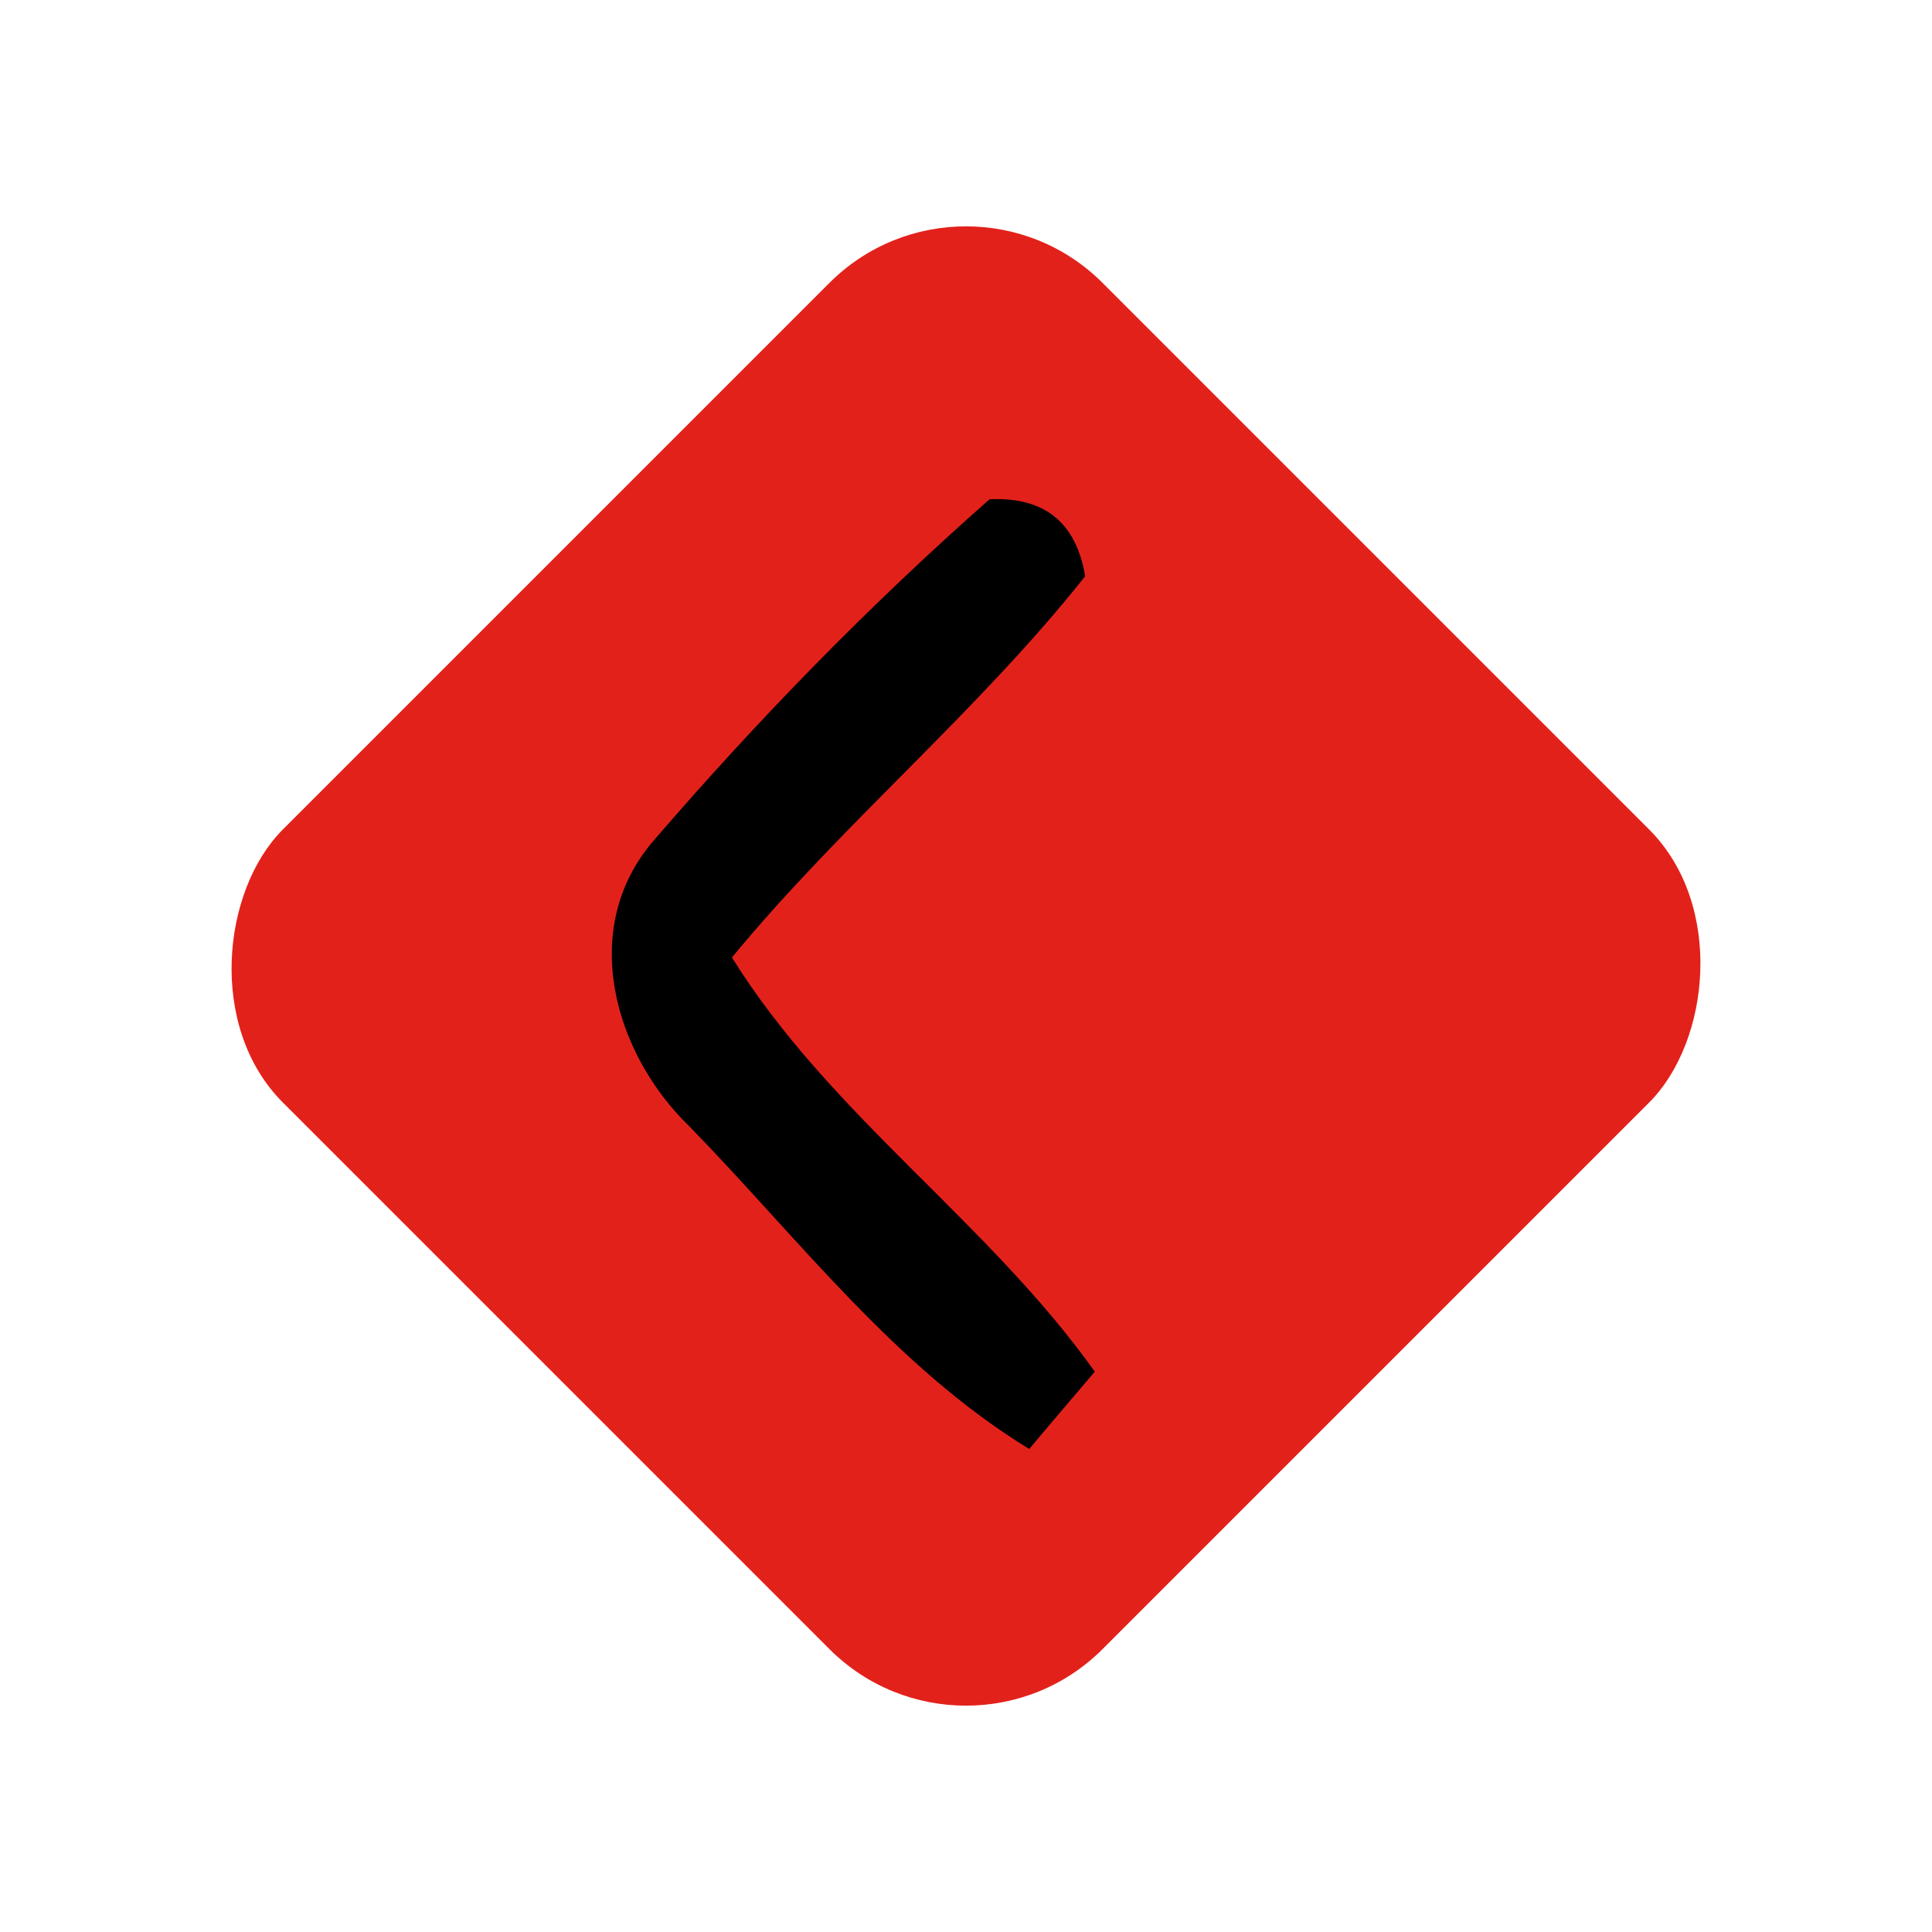 <?xml version="1.0" encoding="UTF-8"?>
<svg width="120px" height="120px" viewBox="0 0 120 120" version="1.1" xmlns="http://www.w3.org/2000/svg" xmlns:xlink="http://www.w3.org/1999/xlink">
    <title>energeeks/icon/energeeks_principal</title>
    <g id="energeeks/icon/energeeks_principal" stroke="none" stroke-width="1" fill="none" fill-rule="evenodd">
        <rect id="Rectangle" fill="#E3211B" transform="translate(60, 60) rotate(45) translate(-60, -60) " x="24" y="24" width="72" height="72" rx="12"></rect>
        <path d="M40.663,52.137 C47.095,44.673 54.046,37.545 61.464,31.01 C64.862,30.855 66.833,32.431 67.403,35.788 C60.712,44.234 52.309,51.156 45.461,59.472 C51.556,69.261 61.36,75.872 68,85.196 C66.988,86.384 64.94,88.786 63.928,90 C55.602,84.912 49.585,76.906 42.842,69.984 C38.095,65.412 35.891,57.561 40.663,52.137 Z" id="Path" fill="#000000"></path>
    </g>
</svg>